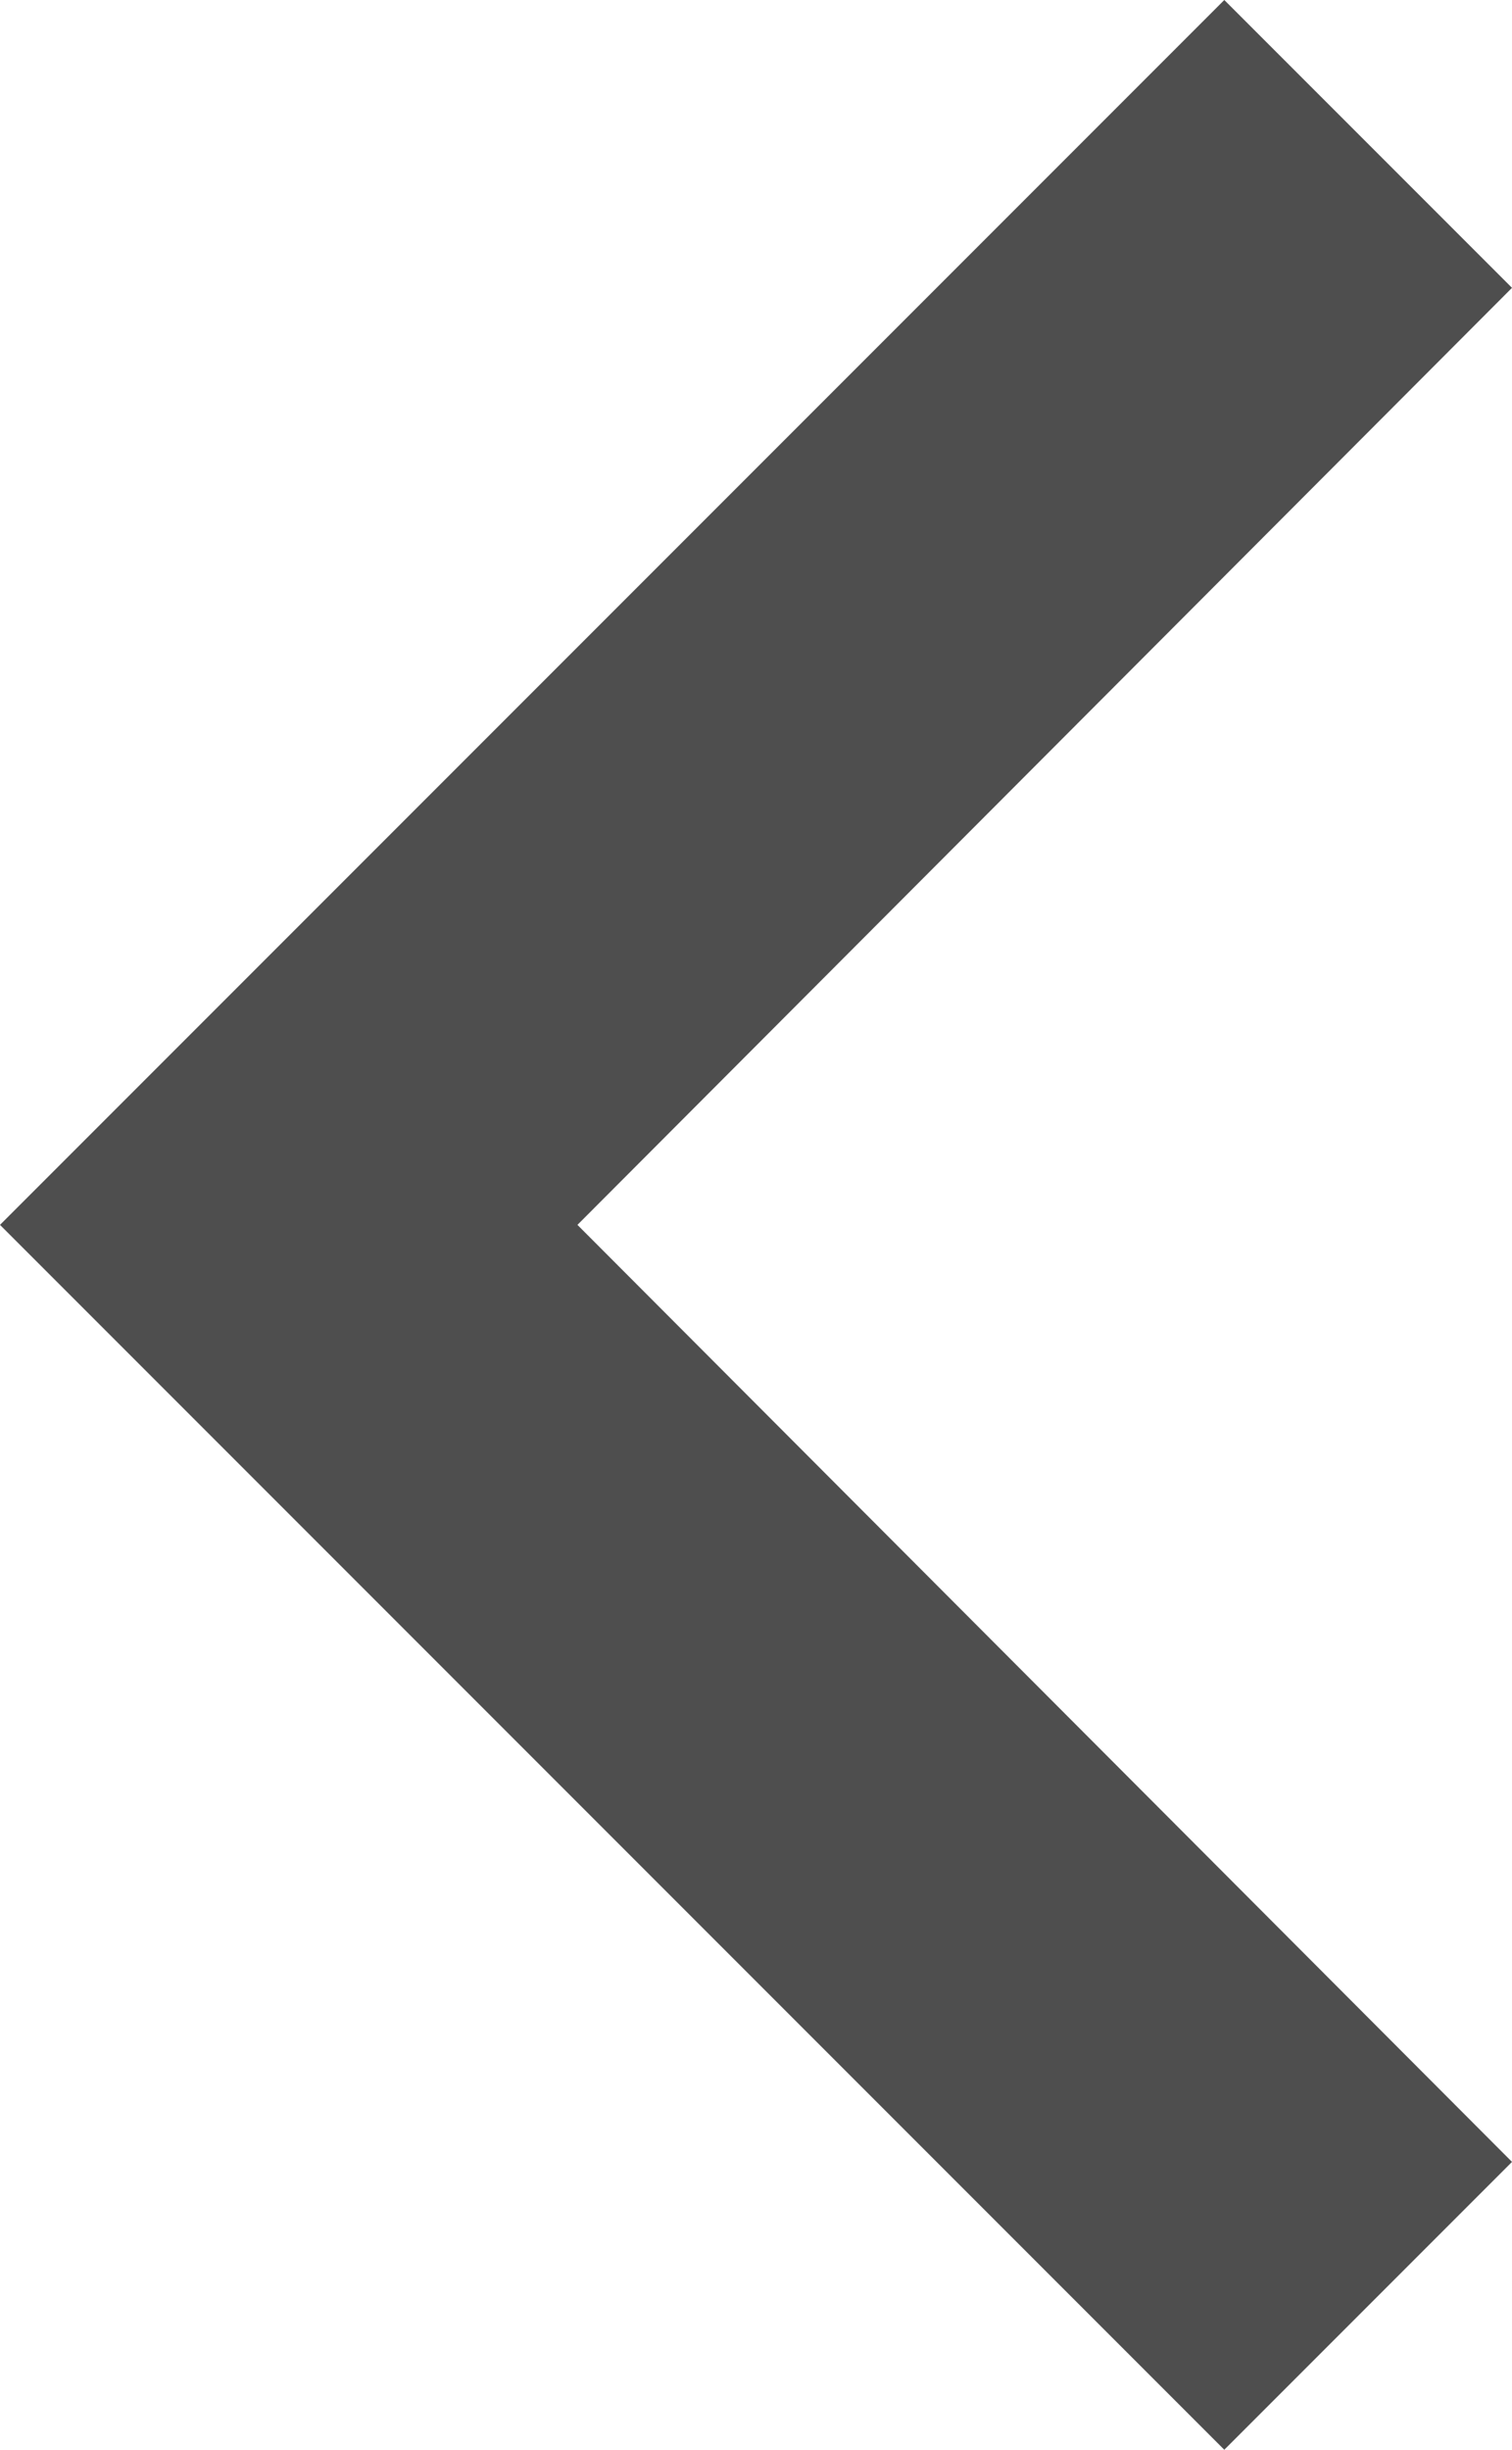 <svg xmlns="http://www.w3.org/2000/svg" width="39.52" height="64" viewBox="0 0 39.52 64">
  <path id="left_arrow_icon" data-name="left arrow icon" d="M51.52,64.73,27.093,40.25,51.52,15.77,44,8.25l-32,32,32,32Z" transform="translate(-12 -8.25)" fill="#4e4e4e"/>
</svg>
